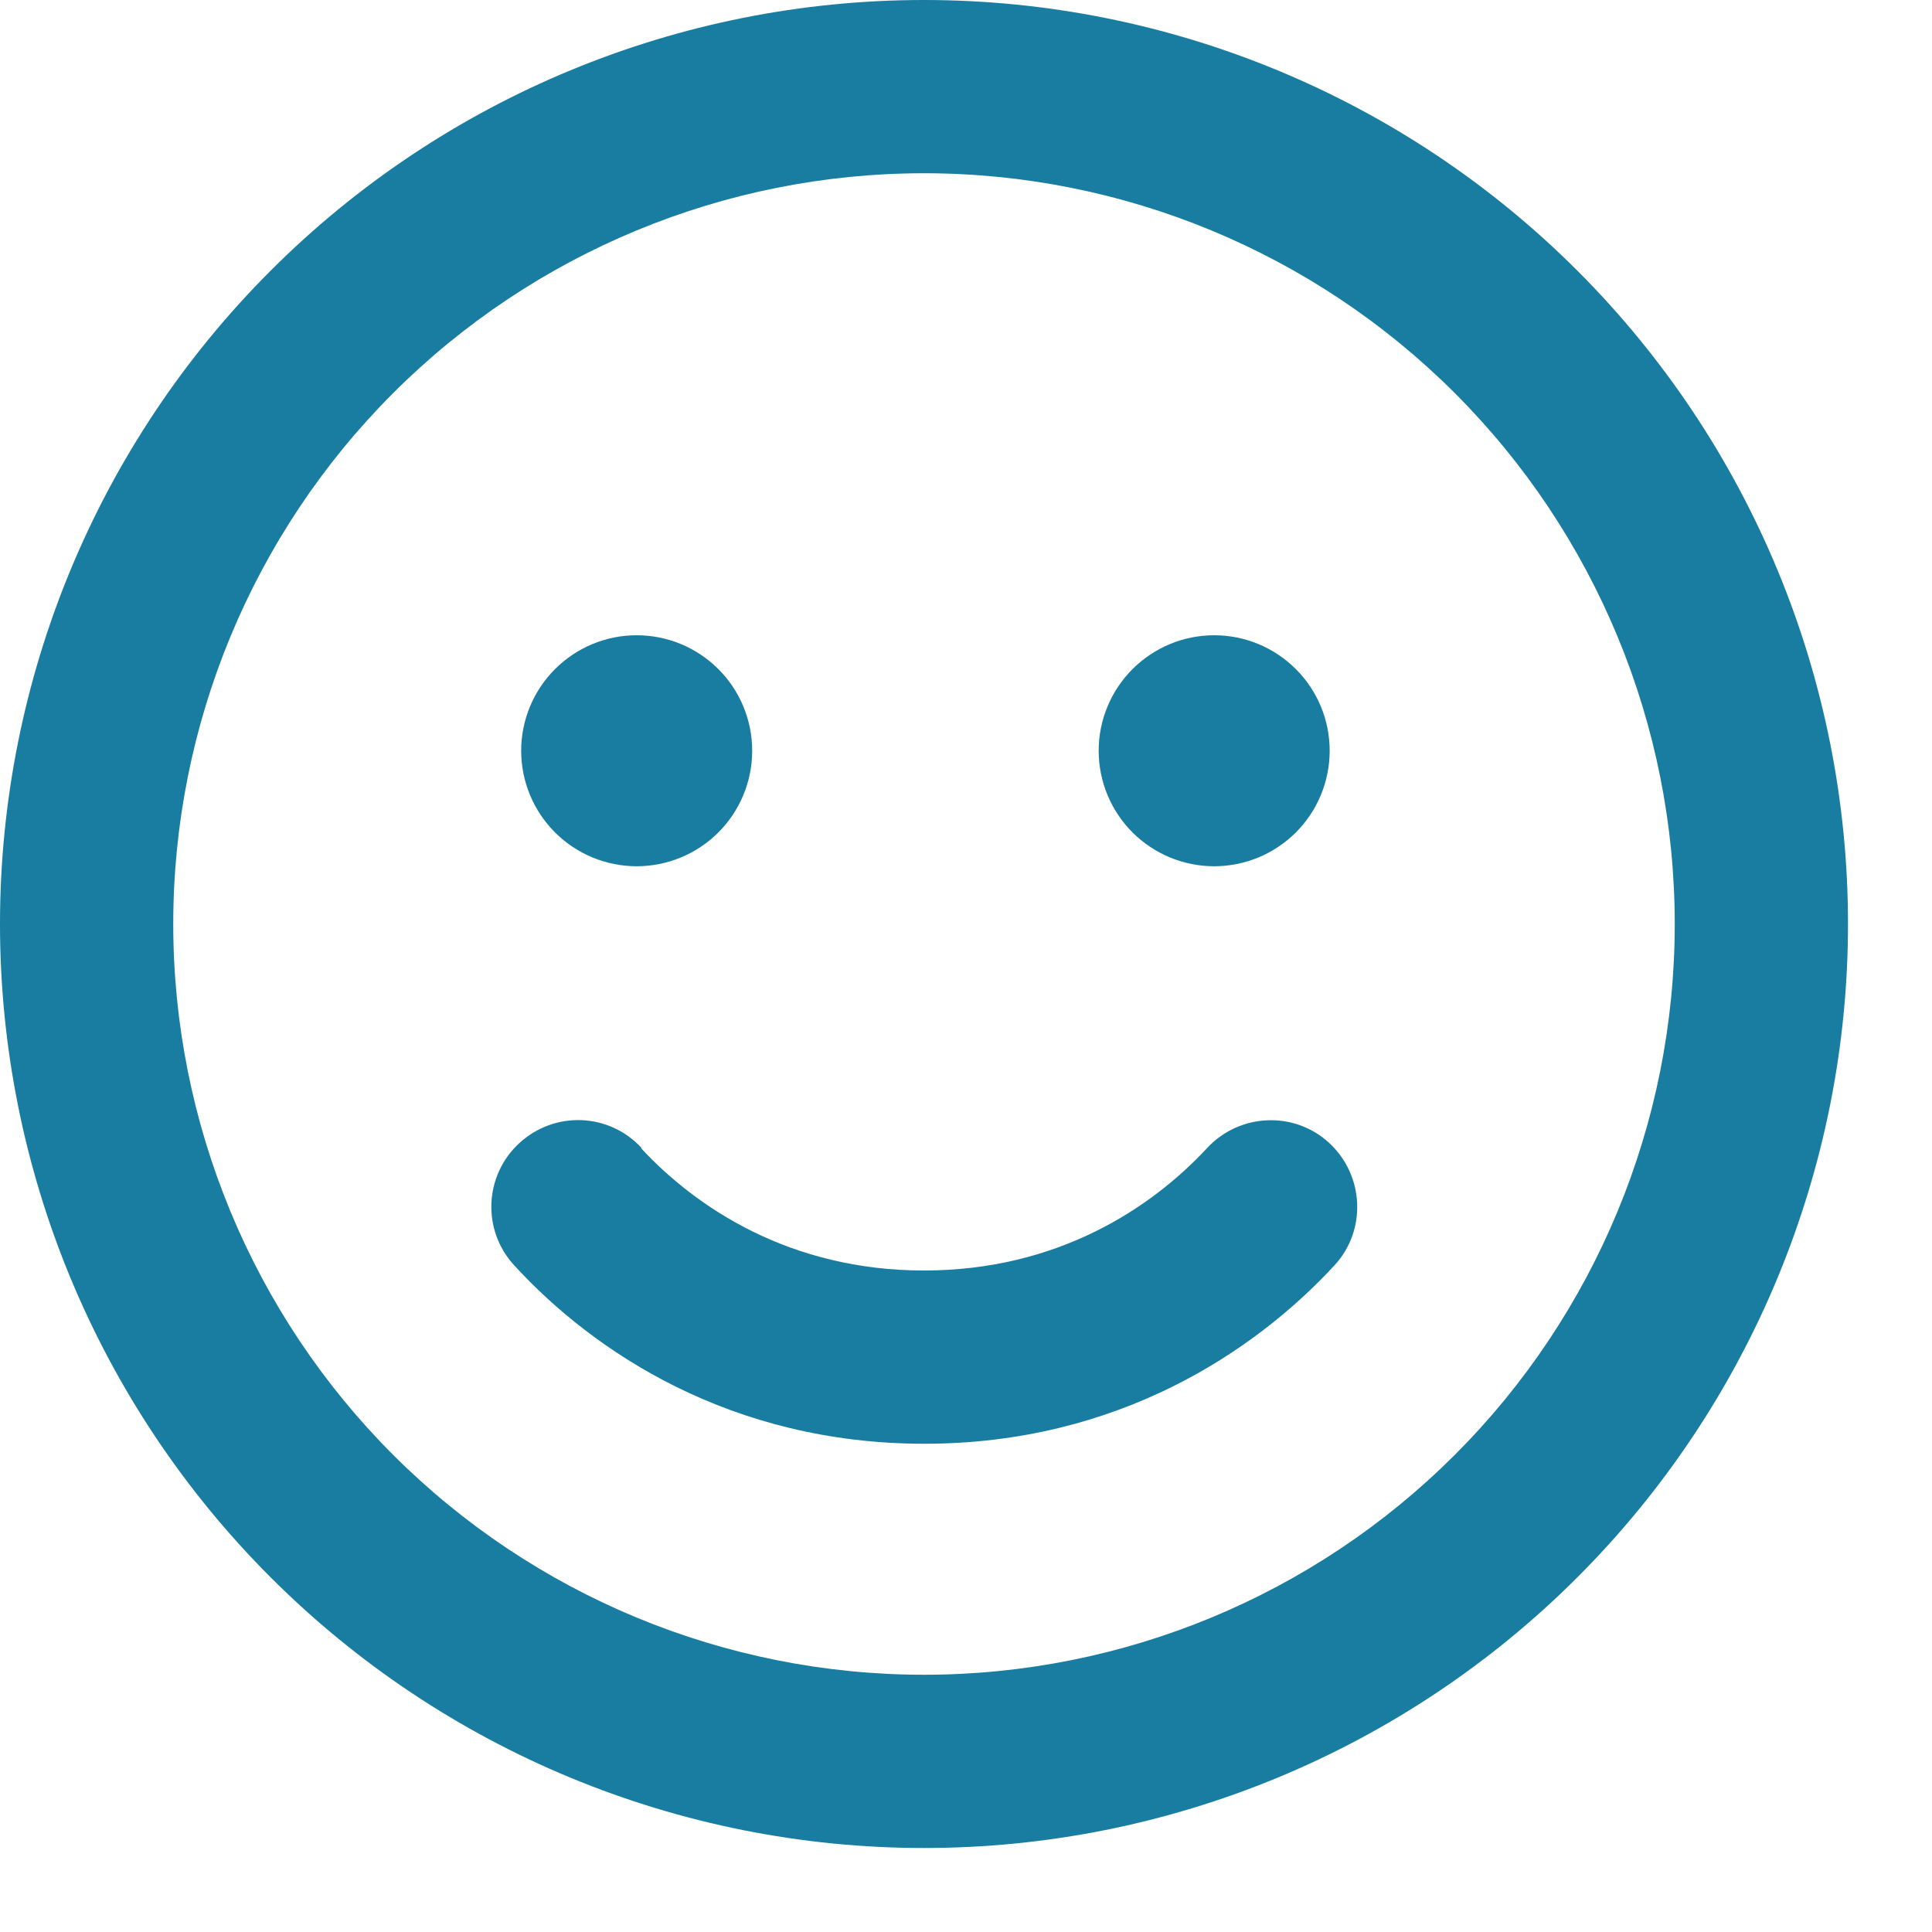 <?xml version="1.0" encoding="UTF-8"?>
<svg xmlns="http://www.w3.org/2000/svg" width="46" height="46" viewBox="0 0 46 46" fill="none">
  <path d="M39.875 22C39.875 17.259 37.992 12.713 34.639 9.36C31.287 6.008 26.741 4.125 22 4.125C17.259 4.125 12.713 6.008 9.36 9.36C6.008 12.713 4.125 17.259 4.125 22C4.125 26.741 6.008 31.287 9.36 34.639C12.713 37.992 17.259 39.875 22 39.875C26.741 39.875 31.287 37.992 34.639 34.639C37.992 31.287 39.875 26.741 39.875 22ZM0 22C0 16.165 2.318 10.569 6.444 6.444C10.569 2.318 16.165 0 22 0C27.835 0 33.431 2.318 37.556 6.444C41.682 10.569 44 16.165 44 22C44 27.835 41.682 33.431 37.556 37.556C33.431 41.682 27.835 44 22 44C16.165 44 10.569 41.682 6.444 37.556C2.318 33.431 0 27.835 0 22ZM15.262 27.337C16.569 28.746 18.803 30.25 22 30.25C25.197 30.25 27.431 28.746 28.738 27.337C29.511 26.503 30.817 26.443 31.651 27.216C32.484 27.99 32.544 29.296 31.771 30.13C29.881 32.175 26.615 34.375 22.009 34.375C17.402 34.375 14.128 32.184 12.246 30.13C11.473 29.296 11.524 27.99 12.366 27.216C13.209 26.443 14.506 26.494 15.28 27.337H15.262ZM12.409 17.875C12.409 17.146 12.699 16.446 13.215 15.931C13.731 15.415 14.43 15.125 15.159 15.125C15.889 15.125 16.588 15.415 17.104 15.931C17.62 16.446 17.909 17.146 17.909 17.875C17.909 18.604 17.62 19.304 17.104 19.82C16.588 20.335 15.889 20.625 15.159 20.625C14.43 20.625 13.731 20.335 13.215 19.82C12.699 19.304 12.409 18.604 12.409 17.875ZM28.909 15.125C29.639 15.125 30.338 15.415 30.854 15.931C31.37 16.446 31.659 17.146 31.659 17.875C31.659 18.604 31.37 19.304 30.854 19.82C30.338 20.335 29.639 20.625 28.909 20.625C28.18 20.625 27.481 20.335 26.965 19.82C26.449 19.304 26.159 18.604 26.159 17.875C26.159 17.146 26.449 16.446 26.965 15.931C27.481 15.415 28.18 15.125 28.909 15.125Z" fill="#187DA0"></path>
</svg>

